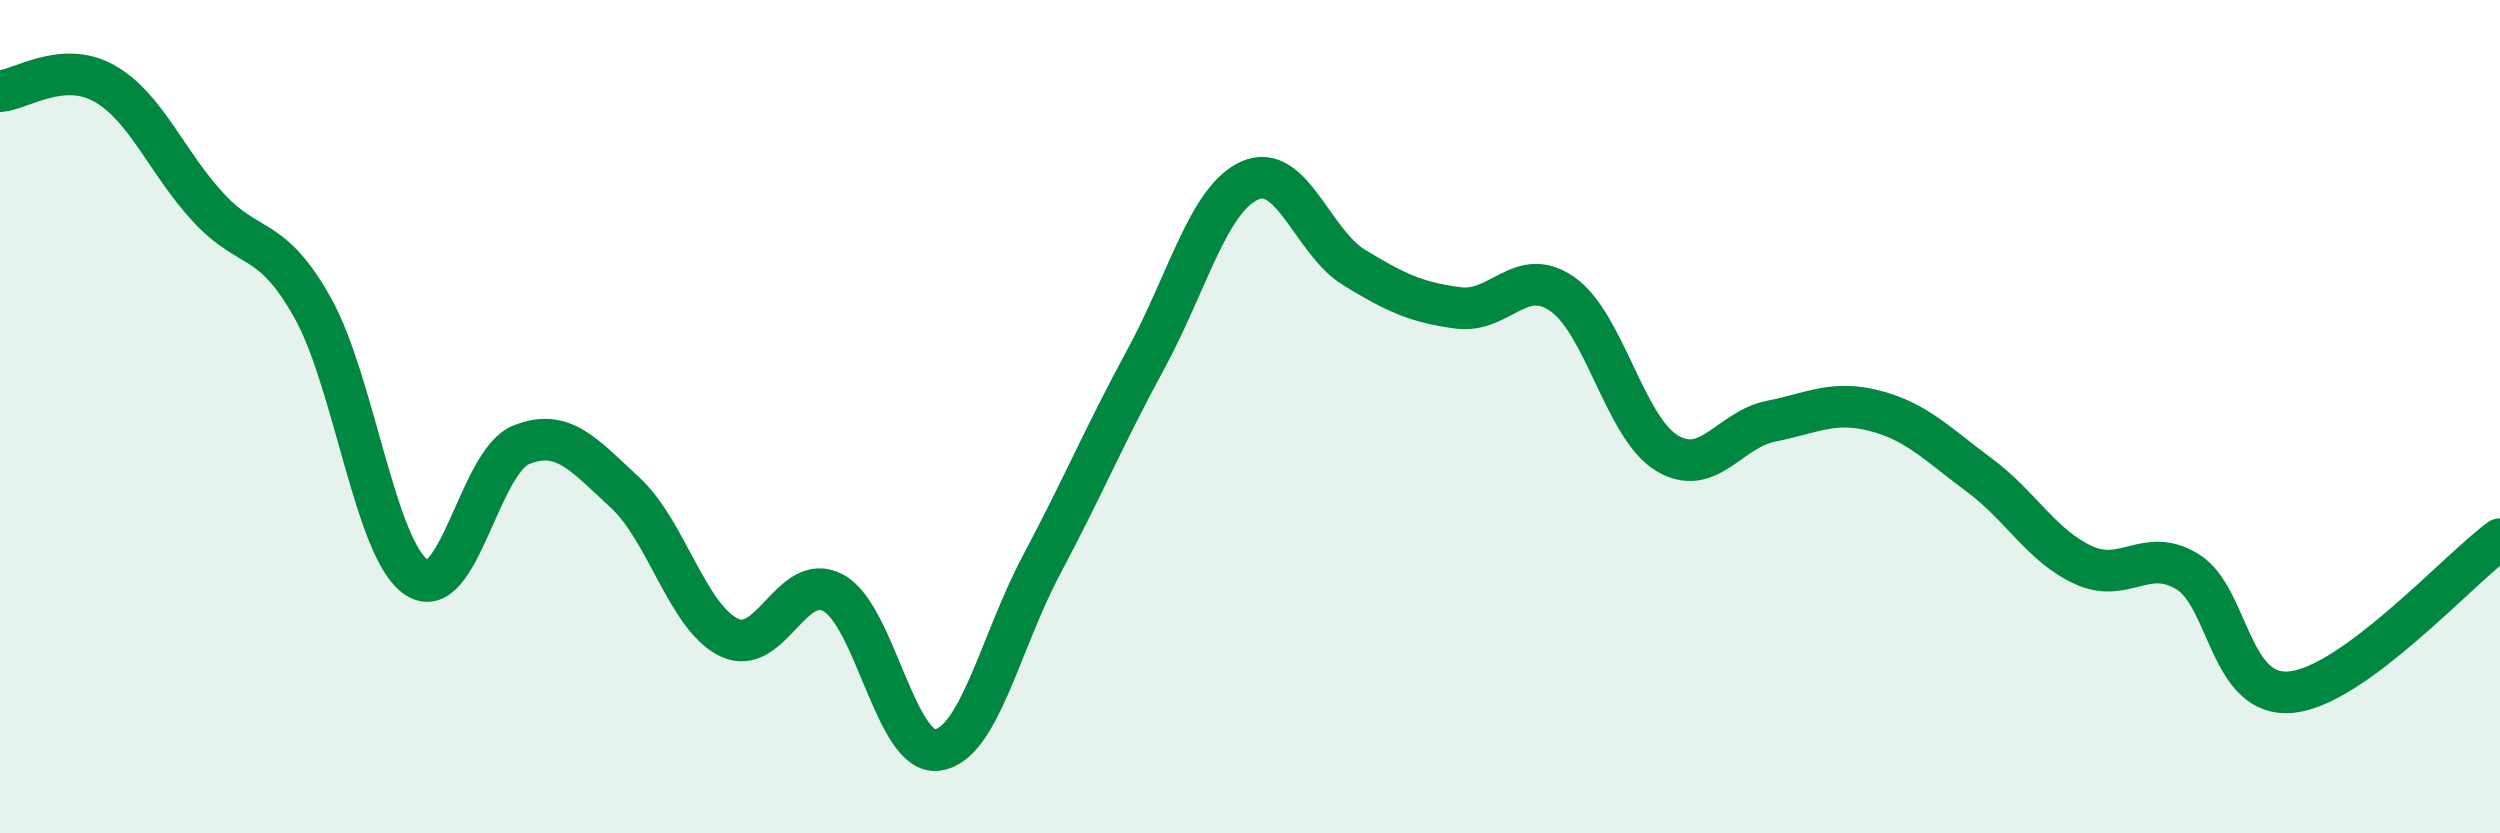 
    <svg width="60" height="20" viewBox="0 0 60 20" xmlns="http://www.w3.org/2000/svg">
      <path
        d="M 0,2.19 C 0.5,2.15 1.5,1.44 2.5,2 C 3.5,2.56 4,3.9 5,4.98 C 6,6.06 6.5,5.6 7.5,7.38 C 8.5,9.16 9,13.2 10,13.86 C 11,14.52 11.5,11.09 12.5,10.68 C 13.5,10.27 14,10.9 15,11.82 C 16,12.74 16.5,14.82 17.5,15.3 C 18.5,15.78 19,13.69 20,14.23 C 21,14.77 21.5,18.14 22.5,18 C 23.5,17.86 24,15.43 25,13.55 C 26,11.67 26.5,10.46 27.5,8.62 C 28.5,6.78 29,4.77 30,4.33 C 31,3.89 31.5,5.81 32.5,6.42 C 33.5,7.03 34,7.26 35,7.39 C 36,7.52 36.5,6.36 37.5,7.06 C 38.5,7.76 39,10.26 40,10.87 C 41,11.48 41.5,10.31 42.5,10.11 C 43.5,9.91 44,9.6 45,9.86 C 46,10.12 46.5,10.66 47.5,11.4 C 48.5,12.14 49,13.1 50,13.56 C 51,14.02 51.5,13.11 52.5,13.72 C 53.5,14.33 53.5,16.77 55,16.61 C 56.5,16.45 59,13.67 60,12.94L60 20L0 20Z"
        fill="#008740"
        opacity="0.1"
        stroke-linecap="round"
        stroke-linejoin="round"
      />
      <path
        d="M 0,2.19 C 0.5,2.15 1.5,1.44 2.5,2 C 3.5,2.56 4,3.9 5,4.98 C 6,6.06 6.5,5.6 7.5,7.38 C 8.5,9.16 9,13.2 10,13.86 C 11,14.52 11.5,11.09 12.5,10.68 C 13.5,10.27 14,10.9 15,11.82 C 16,12.74 16.5,14.82 17.5,15.3 C 18.5,15.78 19,13.69 20,14.23 C 21,14.77 21.5,18.14 22.5,18 C 23.5,17.86 24,15.43 25,13.55 C 26,11.67 26.5,10.46 27.5,8.62 C 28.5,6.78 29,4.77 30,4.33 C 31,3.89 31.5,5.81 32.5,6.42 C 33.5,7.03 34,7.26 35,7.39 C 36,7.52 36.5,6.36 37.5,7.06 C 38.5,7.76 39,10.26 40,10.87 C 41,11.48 41.5,10.31 42.5,10.11 C 43.5,9.91 44,9.6 45,9.86 C 46,10.12 46.5,10.66 47.5,11.4 C 48.5,12.14 49,13.1 50,13.56 C 51,14.02 51.5,13.11 52.5,13.72 C 53.5,14.33 53.5,16.77 55,16.61 C 56.5,16.45 59,13.67 60,12.94"
        stroke="#008740"
        stroke-width="1"
        fill="none"
        stroke-linecap="round"
        stroke-linejoin="round"
      />
    </svg>
  